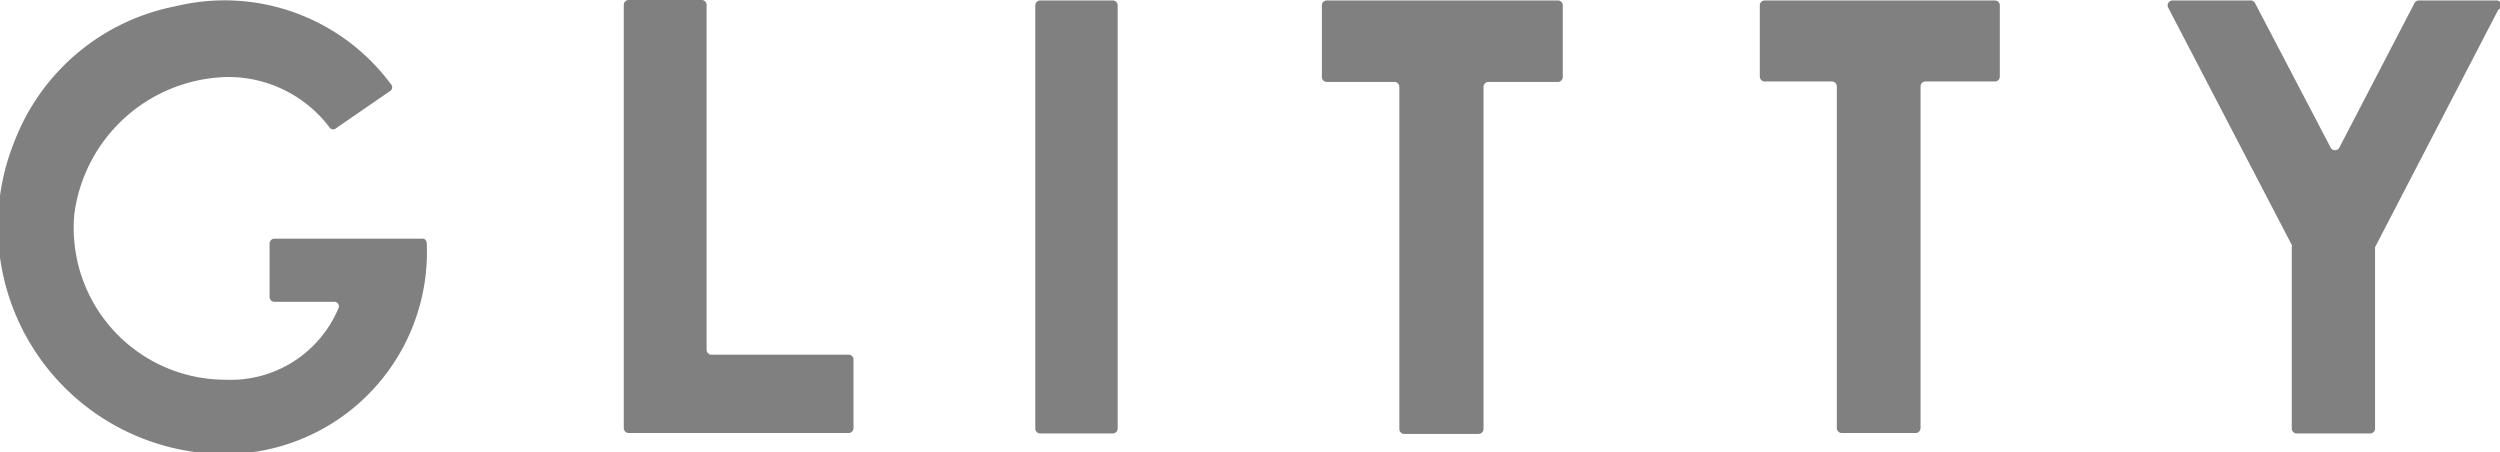 <svg xmlns="http://www.w3.org/2000/svg" width="55.83" height="10.1" viewBox="0 0 55.83 10.1"><title>common_footer_logo_gl</title><path d="M4194.49,8393.59h-3.06a0.11,0.11,0,0,1-.11-0.11v-7.7a0.11,0.11,0,0,0-.11-0.11h-1.63a0.11,0.11,0,0,0-.11.11v9.45a0.11,0.11,0,0,0,.11.11h4.91a0.11,0.11,0,0,0,.11-0.11v-1.54A0.11,0.11,0,0,0,4194.49,8393.59Zm5.9-7.91h-1.62a0.11,0.11,0,0,0-.11.11v9.45a0.11,0.11,0,0,0,.11.11h1.62a0.11,0.11,0,0,0,.11-0.11v-9.45A0.11,0.11,0,0,0,4200.38,8385.68Zm9.94,0h-5.16a0.11,0.11,0,0,0-.11.11v1.6a0.11,0.11,0,0,0,.11.11h1.51a0.11,0.11,0,0,1,.11.11v7.64a0.11,0.11,0,0,0,.11.11h1.66a0.11,0.11,0,0,0,.11-0.11v-7.64a0.11,0.11,0,0,1,.11-0.11h1.55a0.11,0.11,0,0,0,.11-0.11v-1.6A0.11,0.11,0,0,0,4210.32,8385.68Zm9.77,0h-5.15a0.11,0.11,0,0,0-.11.11v1.59a0.11,0.11,0,0,0,.11.11h1.5a0.11,0.11,0,0,1,.11.11v7.63a0.11,0.11,0,0,0,.11.11h1.65a0.11,0.11,0,0,0,.11-0.11v-7.63a0.11,0.11,0,0,1,.11-0.11h1.55a0.11,0.11,0,0,0,.11-0.11v-1.59A0.11,0.11,0,0,0,4220.09,8385.68Zm11.17,0h-1.71a0.11,0.11,0,0,0-.1.06l-1.68,3.23a0.11,0.11,0,0,1-.19,0l-1.69-3.23a0.11,0.11,0,0,0-.1-0.06h-1.74a0.11,0.11,0,0,0-.1.16l2.76,5.3a0.11,0.11,0,0,1,0,.05v4.05a0.11,0.11,0,0,0,.11.11h1.64a0.11,0.11,0,0,0,.11-0.11v-4.05a0.11,0.11,0,0,1,0,0l2.75-5.3A0.11,0.11,0,0,0,4231.27,8385.68ZM4185,8391h-3.33a0.11,0.11,0,0,0-.11.11v1.19a0.11,0.11,0,0,0,.11.11H4183a0.1,0.1,0,0,1,.1.14,2.61,2.61,0,0,1-2.52,1.6,3.39,3.39,0,0,1-3.38-3.7,3.52,3.52,0,0,1,3.42-3.06,2.83,2.83,0,0,1,2.29,1.14,0.1,0.1,0,0,0,.14,0l1.22-.84a0.1,0.1,0,0,0,0-.14,4.62,4.62,0,0,0-4.81-1.74,4.84,4.84,0,0,0-3.59,3,5.08,5.08,0,0,0,4.69,7,4.51,4.51,0,0,0,4.51-4.71A0.11,0.11,0,0,0,4185,8391Z" transform="translate(-4175.54 -8385.67)" style="fill:gray"/></svg>